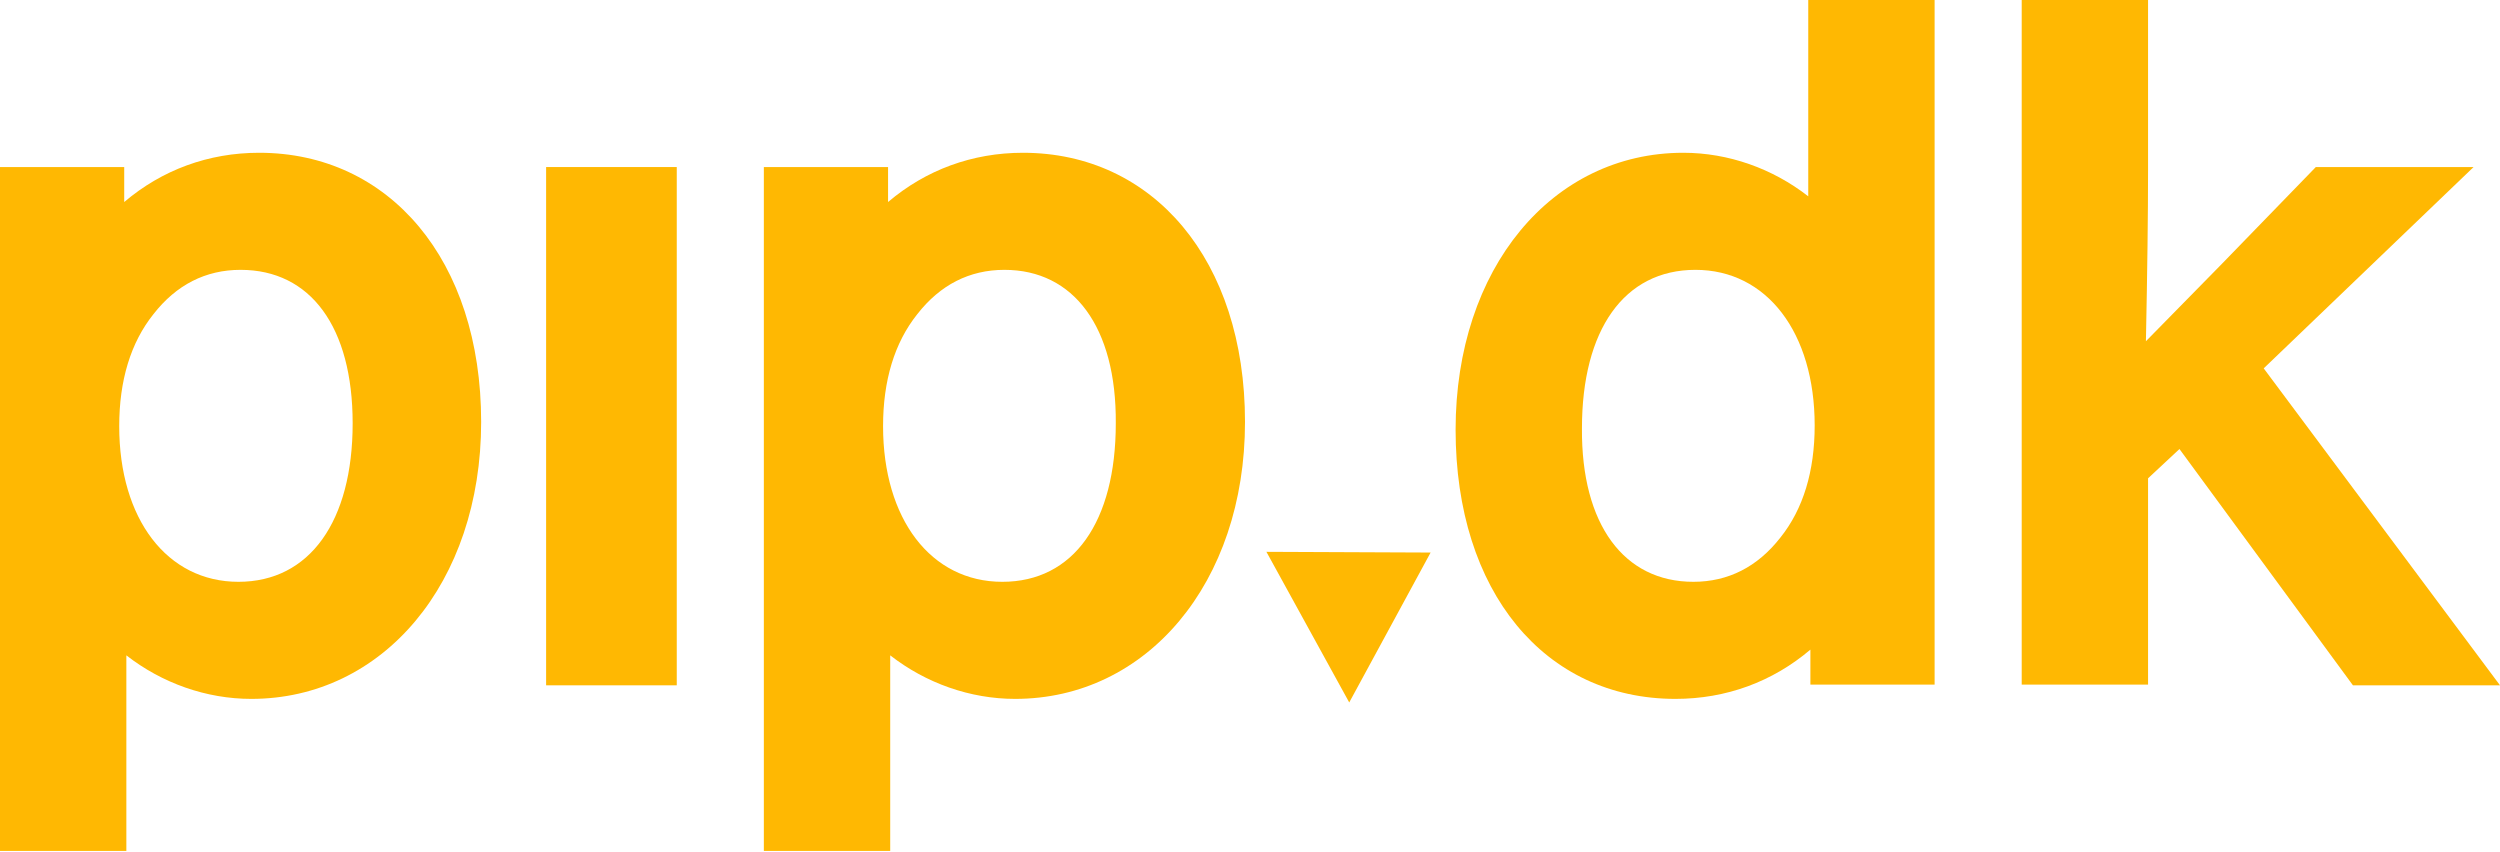 <?xml version="1.0" encoding="utf-8"?>
<!-- Generator: Adobe Illustrator 27.5.0, SVG Export Plug-In . SVG Version: 6.00 Build 0)  -->
<svg version="1.1" id="Layer_1" xmlns="http://www.w3.org/2000/svg" xmlns:xlink="http://www.w3.org/1999/xlink" x="0px" y="0px"
	 viewBox="0 0 350.2 119.3" style="enable-background:new 0 0 350.2 119.3;" xml:space="preserve">
<style type="text/css">
	.st0{fill:#FFB802;}
</style>
<g>
	<polygon class="st0" points="189,98.4 177.4,77.3 200.4,77.4 	"/>
	<g>
		<path class="st0" d="M33.7,37.8c-4.9,0-9,2.1-12.2,6.2c-3.2,4-4.8,9.3-4.8,15.7c0,13,6.7,21.8,16.7,21.8S49.4,73,49.4,59.3
			C49.4,45.8,43.5,37.8,33.7,37.8 M67.4,59.1c0,22.6-13.8,38.8-32.2,38.8c-6.3,0-12.5-2.2-17.5-6.1v27.4H0V23.4h17.4v4.9
			c5.3-4.5,11.8-6.9,18.9-6.9C54.5,21.4,67.4,36.4,67.4,59.1"/>
	</g>
	<g>
		<path class="st0" d="M140.7,37.8c-4.9,0-9,2.1-12.2,6.2c-3.2,4-4.8,9.3-4.8,15.7c0,13,6.7,21.8,16.7,21.8c10,0,15.9-8.4,15.9-22.2
			C156.4,45.8,150.4,37.8,140.7,37.8 M174.4,59.1c0,22.6-13.8,38.8-32.2,38.8c-6.3,0-12.5-2.2-17.5-6.1v27.4H107V23.4h17.4v4.9
			c5.3-4.5,11.8-6.9,18.9-6.9C161.5,21.4,174.4,36.4,174.4,59.1"/>
		<path class="st0" d="M237.2,81.5c4.9,0,9-2.1,12.2-6.2c3.2-4,4.8-9.3,4.8-15.7c0-13-6.7-21.8-16.7-21.8c-10,0-15.9,8.4-15.9,22.2
			C221.5,73.5,227.5,81.5,237.2,81.5 M203.9,60.2c0-22.6,13.5-38.8,31.9-38.8c6.3,0,12.5,2.2,17.5,6.1V0H271v95.9h-17.4V91
			c-5.3,4.5-11.8,6.9-18.9,6.9C216.4,97.9,203.9,82.9,203.9,60.2"/>
	</g>
	<rect x="76.5" y="23.4" class="st0" width="18.3" height="72.6"/>
	<g>
		<path class="st0" d="M317.1,51.6l29.4-28.2h-22.1l-13.1,13.5l-10.7,10.9c0.2-9.9,0.3-17.8,0.3-23.9V0h-17.7v95.9h17.7V67l4.4-4.1
			l24.3,33.1h20.6L317.1,51.6z"/>
	</g>
</g>
</svg>
